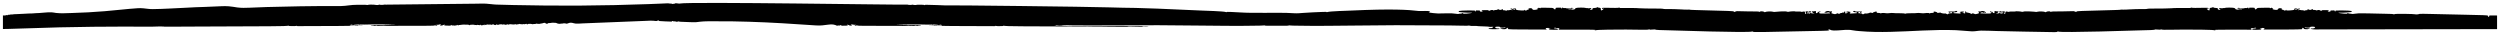 <?xml version="1.0" encoding="UTF-8"?> <svg xmlns="http://www.w3.org/2000/svg" viewBox="0 0 256.60 3.60" data-guides="{&quot;vertical&quot;:[],&quot;horizontal&quot;:[]}"><defs></defs><path fill="#000000" stroke="none" fill-opacity="1" stroke-width="0.3" stroke-opacity="1" id="tSvg177e338f43a" title="Path 3" d="M256.142 1.585C255.562 1.575 255.49 1.581 255.483 1.636C255.479 1.665 255.479 1.695 255.483 1.724C255.492 1.76 255.354 1.765 255.4 1.7C255.417 1.674 255.391 1.628 255.347 1.602C255.279 1.565 254.81 1.546 253.16 1.515C250.151 1.459 248.417 1.39 248.343 1.427C248.249 1.473 247.939 1.502 247.906 1.468C247.874 1.431 245.801 1.388 245.761 1.456C245.746 1.485 245.717 1.487 245.671 1.461C245.57 1.404 244.526 1.425 243.08 1.374C242.879 1.367 242.302 1.371 242.131 1.365C242.069 1.363 241.878 1.382 241.707 1.408C241.534 1.434 241.391 1.444 241.391 1.431C241.391 1.417 241.316 1.405 241.225 1.404C241.13 1.402 241.038 1.381 241.016 1.357C240.985 1.323 240.968 1.326 240.942 1.368C240.913 1.413 240.843 1.42 240.588 1.402C240.226 1.377 239.888 1.311 240.062 1.3C240.288 1.286 240.152 1.33 240.882 1.279C241.292 1.251 241.38 1.235 241.387 1.182C241.396 1.128 241.339 1.115 241.01 1.091C240.694 1.069 239.941 1.065 239.752 1.084C239.691 1.09 239.724 1.218 239.669 1.178C239.645 1.158 239.632 1.134 239.632 1.109C239.632 1.088 239.599 1.068 239.561 1.069C239.397 1.074 239.147 1.064 239.2 1.121C239.248 1.173 239.125 1.214 238.992 1.189C238.893 1.171 238.893 1.166 238.985 1.107C239.077 1.044 239.07 1.043 238.686 1.037C238.439 1.034 238.305 1.044 238.324 1.067C238.368 1.113 238.133 1.11 238.133 1.064C238.133 1.021 237.787 1.007 237.84 1.063C237.897 1.128 237.686 1.015 237.577 1.023C237.44 1.034 237.37 1.017 237.403 0.985C237.452 0.935 237.285 0.936 237.258 0.975C237.23 1.018 236.936 1.054 236.938 1.014C236.94 0.959 237.293 0.959 237.006 0.947C236.865 0.941 236.831 0.953 236.839 1.001C236.859 1.098 236.712 1.009 236.572 1.079C236.502 1.112 236.477 1.112 236.445 1.075C236.423 1.051 236.374 1.04 236.348 1.05C236.265 1.081 236.083 0.988 235.94 1.036C235.808 1.081 235.815 0.993 235.958 0.972C236.078 0.954 236.105 0.912 236.019 0.876C235.988 0.864 235.909 0.884 235.839 0.923C235.705 0.999 235.571 1.016 235.573 0.958C235.573 0.886 235.743 0.936 235.822 0.885C235.841 0.872 235.775 0.862 235.672 0.862C235.53 0.862 235.492 0.876 235.506 0.92C235.512 0.955 235.492 0.99 235.453 1.014C235.37 1.057 234.604 1.11 234.667 1.051C234.718 1.003 234.591 0.989 234.582 1.071C234.58 1.115 234.571 1.118 234.549 1.084C234.523 1.044 234.512 1.043 234.47 1.083C234.431 1.118 234.422 1.116 234.424 1.069C234.424 1.033 234.387 1.008 234.321 1.008C234.209 1.006 234.117 0.901 234.227 0.899C234.332 0.896 233.873 0.746 233.819 0.936C233.792 1.024 233.645 1.042 233.398 0.987C233.255 0.954 233.235 0.939 233.29 0.9C233.343 0.863 233.34 0.852 233.266 0.851C233.215 0.851 233.178 0.831 233.18 0.806C233.185 0.773 233.169 0.772 233.117 0.806C233.036 0.856 232.939 0.861 232.985 0.814C233.005 0.794 232.845 0.786 232.569 0.793C231.781 0.813 231.702 0.784 231.627 0.887C231.548 0.996 231.419 0.97 231.456 0.932C231.507 0.881 231.366 0.871 231.414 0.821C231.434 0.802 231.316 0.786 231.14 0.784C230.89 0.78 230.835 0.788 230.857 0.829C230.897 0.904 230.724 0.848 230.763 0.809C230.804 0.768 230.699 0.764 230.649 0.813C230.629 0.833 230.563 0.839 230.508 0.826C230.452 0.813 230.403 0.815 230.403 0.831C230.403 0.864 229.855 0.893 229.859 0.834C229.861 0.778 229.627 0.804 229.601 0.864C229.578 0.909 229.583 0.911 229.636 0.866C229.677 0.829 229.692 0.827 229.692 0.859C229.692 0.887 229.767 0.904 229.908 0.906C230.204 0.911 230.166 0.986 229.991 0.955C229.914 0.942 229.822 0.948 229.778 0.97C229.723 0.999 229.66 0.999 229.55 0.97C229.469 0.949 229.418 0.922 229.436 0.911C229.456 0.899 229.421 0.866 229.361 0.835C229.192 0.753 228.429 0.778 228.352 0.814C228.238 0.869 228.198 0.788 228.146 0.839C228.126 0.857 228.047 0.857 227.953 0.839C227.753 0.799 227.701 0.86 227.861 0.949C227.933 0.991 227.935 1.011 227.863 1.01C227.718 1.01 227.595 0.955 227.641 0.913C227.692 0.864 227.567 0.811 227.409 0.815C227.337 0.818 227.238 0.794 227.196 0.765C227.141 0.728 227.111 0.722 227.095 0.75C227.082 0.771 227.036 0.788 226.994 0.788C226.869 0.786 226.762 0.861 226.788 0.932C226.8 0.97 226.796 1.01 226.777 1.047C226.751 1.088 226.718 1.079 226.608 1.008C226.424 0.884 226.534 0.834 226.589 0.893C226.645 0.953 226.707 0.915 226.665 0.844C226.641 0.8 226.564 0.792 226.27 0.799C225.384 0.821 225.029 0.818 224.932 0.785C224.862 0.76 224.842 0.761 224.866 0.79C224.893 0.818 224.827 0.828 224.64 0.822C224.142 0.807 222.947 0.822 222.886 0.846C222.833 0.865 221.749 0.884 220.727 0.882C220.576 0.882 220.427 0.893 220.389 0.908C220.354 0.922 220.257 0.932 220.17 0.929C219.779 0.919 218.752 0.943 218.471 0.97C218.284 0.988 218.094 0.994 217.905 0.989C217.531 0.974 217.759 1.01 217.414 1.015C217.114 1.018 217.95 1.016 213.743 1.123C213.276 1.135 213.113 1.158 213.112 1.216C213.11 1.265 212.862 1.12 212.796 1.145C212.772 1.155 212.299 1.165 211.75 1.168C210.654 1.173 210.616 1.175 210.513 1.212C210.477 1.226 210.446 1.22 210.446 1.2C210.448 1.139 210.11 1.155 210.029 1.22C209.973 1.266 209.945 1.27 209.913 1.236C209.852 1.176 209.301 1.151 209.138 1.202C209.065 1.224 208.985 1.233 208.956 1.222C208.905 1.2 207.818 1.128 207.694 1.192C207.644 1.216 207.579 1.222 207.521 1.208C207.382 1.166 206.854 1.139 206.852 1.173C206.852 1.21 206.273 1.159 206.226 1.204C206.162 1.264 205.941 1.13 205.865 1.204C205.841 1.228 205.832 1.259 205.844 1.273C205.857 1.288 205.84 1.31 205.81 1.321C205.704 1.359 205.952 1.446 205.788 1.442C205.726 1.442 205.704 1.417 205.715 1.363C205.726 1.319 205.753 1.265 205.777 1.242C205.857 1.163 205.57 1.13 205.477 1.206C205.45 1.229 205.436 1.225 205.436 1.199C205.436 1.137 205.24 1.139 205.2 1.203C205.084 1.381 205.727 1.165 205.611 1.356C205.585 1.399 205.57 1.399 205.534 1.361C205.501 1.327 205.488 1.327 205.485 1.359C205.483 1.384 205.426 1.402 205.358 1.4C205.26 1.398 205.253 1.391 205.32 1.365C205.395 1.337 205.393 1.333 205.311 1.331C205.26 1.331 205.205 1.341 205.19 1.356C205.154 1.391 204.703 1.386 204.886 1.37C204.981 1.36 205.044 1.324 205.09 1.251C205.147 1.162 205.145 1.148 205.077 1.164C205.034 1.175 204.94 1.168 204.862 1.148C204.749 1.118 204.725 1.122 204.718 1.172C204.703 1.291 204.772 1.412 204.562 1.32C204.522 1.303 204.508 1.273 204.53 1.251C204.553 1.226 204.513 1.212 204.415 1.211C204.29 1.208 204.278 1.202 204.345 1.171C204.415 1.141 204.415 1.136 204.351 1.147C204.221 1.168 204.218 1.234 204.347 1.263C204.449 1.286 204.453 1.293 204.374 1.345C204.307 1.391 204.193 1.399 203.81 1.388C203.546 1.38 203.314 1.373 203.291 1.372C203.27 1.371 203.268 1.346 203.286 1.317C203.326 1.255 203.577 1.249 203.577 1.311C203.577 1.339 203.597 1.337 203.631 1.304C203.683 1.258 203.694 1.258 203.737 1.305C203.801 1.372 203.898 1.345 203.763 1.222C203.624 1.093 203.37 1.122 203.334 1.158C203.314 1.177 203.239 1.182 203.167 1.169C203.045 1.146 203.04 1.152 203.087 1.239C203.114 1.29 203.138 1.34 203.138 1.349C203.138 1.357 203.054 1.387 202.948 1.418C202.77 1.468 202.751 1.468 202.616 1.407C202.505 1.357 202.464 1.352 202.43 1.386C202.373 1.441 202.335 1.439 202.229 1.369C202.183 1.338 202.127 1.324 202.097 1.335C202.068 1.346 202.048 1.337 202.048 1.313C202.048 1.291 202.004 1.281 201.948 1.293C201.875 1.307 201.838 1.293 201.82 1.243C201.778 1.128 201.674 1.154 201.705 1.271C201.727 1.349 201.714 1.378 201.659 1.375C201.619 1.374 201.535 1.349 201.48 1.321C201.38 1.272 201.382 1.27 201.495 1.272C201.739 1.276 201.559 1.149 201.374 1.182C201.088 1.235 201.093 1.231 201.19 1.269C201.241 1.289 201.267 1.327 201.248 1.354C201.203 1.424 201.029 1.372 200.671 1.364C200.516 1.36 200.476 1.347 200.501 1.307C200.562 1.214 200.845 1.305 200.894 1.165C200.914 1.109 200.71 1.103 200.679 1.158C200.644 1.222 199.983 1.155 199.981 1.204C199.979 1.263 200.213 1.382 200.182 1.28C200.16 1.206 200.299 1.209 200.357 1.283C200.408 1.347 200.399 1.358 200.292 1.359C200.064 1.364 200.036 1.37 199.963 1.429C199.892 1.487 199.879 1.487 199.773 1.42C199.713 1.381 199.651 1.363 199.64 1.38C199.612 1.424 199.154 1.339 199.191 1.3C199.207 1.284 199.152 1.284 199.073 1.302C198.875 1.346 198.829 1.341 198.831 1.276C198.831 1.245 198.811 1.231 198.784 1.242C198.754 1.252 198.72 1.245 198.701 1.225C198.683 1.205 198.619 1.189 198.557 1.188C198.475 1.187 198.453 1.204 198.471 1.257C198.493 1.317 198.471 1.327 198.321 1.325C198.223 1.324 198.115 1.34 198.079 1.363C198.031 1.392 198.013 1.392 198.013 1.363C198.015 1.299 197.536 1.343 197.469 1.359C197.353 1.387 196.934 1.304 196.788 1.335C196.55 1.387 195.674 1.319 195.551 1.412C195.429 1.319 194.553 1.387 194.315 1.336C194.169 1.304 193.747 1.387 193.634 1.359C193.566 1.343 193.087 1.299 193.09 1.363C193.09 1.392 193.074 1.391 193.024 1.363C192.988 1.34 192.88 1.323 192.781 1.325C192.632 1.327 192.61 1.317 192.632 1.257C192.652 1.204 192.63 1.186 192.546 1.188C192.484 1.188 192.42 1.205 192.401 1.225C192.383 1.245 192.347 1.252 192.32 1.242C192.292 1.231 192.27 1.245 192.272 1.276C192.274 1.34 192.228 1.345 192.029 1.302C191.951 1.284 191.896 1.284 191.912 1.3C191.951 1.34 191.49 1.425 191.463 1.38C191.452 1.364 191.39 1.382 191.33 1.42C191.224 1.487 191.211 1.488 191.14 1.429C191.067 1.37 191.04 1.364 190.811 1.359C190.702 1.357 190.694 1.347 190.745 1.283C190.804 1.209 190.943 1.206 190.921 1.28C190.89 1.382 191.125 1.263 191.121 1.204C191.121 1.155 190.461 1.222 190.424 1.158C190.393 1.102 190.189 1.109 190.208 1.165C190.258 1.306 190.541 1.215 190.601 1.307C190.627 1.347 190.588 1.36 190.431 1.364C190.073 1.372 189.902 1.424 189.854 1.354C189.836 1.327 189.862 1.289 189.913 1.269C190.008 1.231 190.015 1.235 189.728 1.182C189.544 1.148 189.361 1.276 189.608 1.272C189.721 1.271 189.723 1.272 189.623 1.321C189.566 1.35 189.484 1.374 189.444 1.375C189.389 1.378 189.376 1.349 189.398 1.271C189.431 1.153 189.325 1.128 189.283 1.243C189.265 1.293 189.228 1.307 189.155 1.293C189.098 1.281 189.055 1.291 189.055 1.313C189.055 1.337 189.035 1.345 189.005 1.335C188.978 1.324 188.92 1.338 188.874 1.368C188.768 1.439 188.728 1.442 188.673 1.386C188.638 1.352 188.6 1.357 188.487 1.407C188.352 1.467 188.333 1.468 188.154 1.418C188.051 1.388 187.964 1.358 187.964 1.349C187.964 1.34 187.988 1.29 188.016 1.239C188.063 1.151 188.058 1.147 187.935 1.169C187.862 1.182 187.788 1.177 187.769 1.158C187.733 1.122 187.481 1.093 187.34 1.222C187.207 1.345 187.304 1.371 187.366 1.305C187.411 1.258 187.421 1.257 187.472 1.304C187.508 1.337 187.528 1.339 187.527 1.311C187.527 1.249 187.776 1.253 187.816 1.317C187.835 1.346 187.833 1.371 187.811 1.372C187.789 1.373 187.557 1.38 187.293 1.388C186.909 1.4 186.796 1.391 186.729 1.345C186.651 1.293 186.654 1.285 186.756 1.263C186.884 1.235 186.882 1.166 186.752 1.147C186.688 1.136 186.69 1.141 186.757 1.171C186.827 1.202 186.814 1.209 186.688 1.211C186.589 1.212 186.549 1.226 186.573 1.251C186.595 1.272 186.581 1.302 186.54 1.32C186.328 1.412 186.4 1.291 186.385 1.172C186.379 1.123 186.354 1.118 186.241 1.148C186.164 1.168 186.071 1.175 186.025 1.164C185.96 1.148 185.958 1.162 186.013 1.251C186.058 1.324 186.122 1.361 186.217 1.37C186.4 1.387 185.949 1.391 185.912 1.355C185.898 1.341 185.844 1.33 185.792 1.331C185.709 1.332 185.708 1.335 185.782 1.365C185.85 1.391 185.843 1.398 185.744 1.4C185.677 1.402 185.62 1.384 185.618 1.359C185.615 1.327 185.602 1.327 185.569 1.361C185.532 1.4 185.518 1.399 185.492 1.356C185.375 1.164 186.018 1.38 185.903 1.203C185.863 1.141 185.666 1.137 185.667 1.199C185.667 1.226 185.651 1.229 185.625 1.206C185.532 1.129 185.244 1.162 185.326 1.242C185.35 1.265 185.379 1.319 185.388 1.363C185.401 1.415 185.377 1.442 185.315 1.442C185.151 1.445 185.397 1.359 185.293 1.321C185.262 1.31 185.246 1.289 185.258 1.273C185.271 1.259 185.26 1.226 185.238 1.204C185.162 1.129 184.941 1.263 184.877 1.204C184.829 1.159 184.252 1.21 184.251 1.173C184.251 1.139 183.721 1.168 183.582 1.208C183.524 1.222 183.457 1.216 183.407 1.192C183.283 1.128 182.195 1.202 182.145 1.222C182.116 1.233 182.036 1.224 181.963 1.202C181.8 1.151 181.249 1.176 181.189 1.236C181.156 1.27 181.128 1.266 181.072 1.22C180.989 1.155 180.652 1.138 180.655 1.2C180.655 1.22 180.624 1.225 180.588 1.212C180.486 1.175 180.447 1.173 179.352 1.168C178.802 1.165 178.329 1.155 178.305 1.145C178.24 1.12 177.991 1.264 177.989 1.216C177.988 1.158 177.825 1.135 177.357 1.123C173.15 1.016 173.987 1.019 173.687 1.015C173.342 1.01 173.571 0.974 173.196 0.989C173.007 0.994 172.817 0.988 172.63 0.97C172.349 0.943 171.321 0.919 170.932 0.929C170.845 0.932 170.748 0.922 170.711 0.908C170.674 0.894 170.527 0.882 170.375 0.882C169.352 0.882 168.268 0.865 168.215 0.846C168.155 0.823 166.957 0.808 166.46 0.822C166.274 0.828 166.207 0.819 166.234 0.79C166.26 0.761 166.241 0.76 166.168 0.785C166.075 0.818 165.717 0.821 164.829 0.799C164.539 0.792 164.461 0.8 164.435 0.844C164.395 0.914 164.457 0.953 164.512 0.893C164.567 0.834 164.676 0.885 164.492 1.008C164.386 1.079 164.351 1.088 164.324 1.047C164.305 1.02 164.302 0.966 164.313 0.931C164.339 0.861 164.231 0.786 164.107 0.789C164.065 0.789 164.019 0.771 164.006 0.75C163.992 0.722 163.958 0.728 163.906 0.765C163.863 0.794 163.765 0.818 163.692 0.815C163.537 0.811 163.411 0.864 163.46 0.913C163.504 0.956 163.381 1.009 163.237 1.01C163.164 1.01 163.166 0.99 163.241 0.949C163.4 0.86 163.349 0.799 163.148 0.839C163.055 0.858 162.974 0.858 162.956 0.839C162.903 0.788 162.863 0.869 162.748 0.814C162.669 0.777 161.908 0.753 161.74 0.835C161.68 0.865 161.645 0.897 161.665 0.911C161.683 0.922 161.632 0.949 161.55 0.97C161.443 0.999 161.38 0.999 161.324 0.97C161.28 0.948 161.187 0.942 161.11 0.955C160.935 0.986 160.896 0.911 161.194 0.906C161.335 0.903 161.411 0.887 161.41 0.859C161.41 0.828 161.424 0.831 161.466 0.866C161.518 0.911 161.523 0.911 161.501 0.864C161.473 0.804 161.24 0.778 161.242 0.834C161.244 0.893 160.698 0.864 160.698 0.831C160.698 0.815 160.65 0.813 160.593 0.826C160.537 0.839 160.473 0.833 160.453 0.813C160.401 0.765 160.296 0.768 160.338 0.81C160.378 0.848 160.203 0.904 160.243 0.829C160.265 0.788 160.21 0.78 159.962 0.784C159.785 0.786 159.668 0.802 159.686 0.821C159.735 0.872 159.595 0.882 159.644 0.931C159.682 0.97 159.553 0.996 159.474 0.887C159.399 0.784 159.321 0.813 158.532 0.793C158.256 0.786 158.096 0.794 158.116 0.814C158.163 0.861 158.064 0.855 157.984 0.806C157.931 0.773 157.916 0.773 157.92 0.806C157.922 0.831 157.886 0.85 157.834 0.851C157.761 0.851 157.758 0.861 157.811 0.9C157.865 0.939 157.847 0.954 157.703 0.987C157.457 1.042 157.309 1.024 157.283 0.936C157.228 0.745 156.768 0.896 156.874 0.899C156.985 0.901 156.894 1.007 156.779 1.008C156.717 1.008 156.677 1.034 156.677 1.069C156.677 1.116 156.667 1.118 156.631 1.083C156.589 1.043 156.578 1.044 156.553 1.084C156.531 1.118 156.521 1.115 156.518 1.071C156.511 0.989 156.383 1.003 156.434 1.051C156.496 1.11 155.733 1.057 155.649 1.014C155.609 0.99 155.589 0.955 155.596 0.92C155.61 0.876 155.57 0.862 155.43 0.862C155.326 0.862 155.26 0.872 155.28 0.885C155.358 0.937 155.527 0.886 155.528 0.958C155.53 1.016 155.395 0.998 155.262 0.923C155.192 0.883 155.115 0.864 155.083 0.876C154.997 0.912 155.022 0.954 155.143 0.972C155.287 0.993 155.293 1.081 155.161 1.036C155.019 0.988 154.836 1.082 154.754 1.05C154.725 1.04 154.679 1.05 154.657 1.075C154.623 1.113 154.599 1.113 154.53 1.079C154.391 1.009 154.241 1.099 154.263 1.001C154.274 0.953 154.237 0.941 154.097 0.947C153.81 0.96 154.162 0.96 154.164 1.014C154.164 1.054 153.872 1.018 153.845 0.975C153.819 0.936 153.651 0.935 153.7 0.985C153.733 1.017 153.662 1.034 153.527 1.023C153.416 1.015 153.205 1.128 153.264 1.063C153.315 1.007 152.967 1.021 152.968 1.064C152.968 1.111 152.736 1.115 152.778 1.067C152.798 1.044 152.665 1.034 152.417 1.037C152.033 1.043 152.026 1.046 152.119 1.107C152.21 1.166 152.21 1.171 152.112 1.189C151.978 1.213 151.854 1.173 151.904 1.121C151.957 1.065 151.703 1.075 151.541 1.069C151.504 1.068 151.471 1.087 151.471 1.109C151.471 1.134 151.458 1.158 151.435 1.178C151.378 1.219 151.412 1.091 151.35 1.084C151.162 1.065 150.41 1.069 150.094 1.091C149.764 1.115 149.707 1.128 149.716 1.181C149.726 1.235 149.809 1.251 150.22 1.279C150.952 1.33 150.817 1.286 151.04 1.3C151.217 1.311 150.877 1.378 150.514 1.402C150.261 1.42 150.191 1.413 150.161 1.368C150.134 1.325 150.116 1.323 150.087 1.357C150.065 1.381 149.972 1.401 149.879 1.404C149.786 1.405 149.711 1.418 149.711 1.431C149.711 1.445 149.568 1.434 149.397 1.408C149.225 1.382 149.032 1.363 148.973 1.365C148.801 1.371 148.226 1.367 148.024 1.374C147.89 1.379 147.761 1.383 147.635 1.386C147.258 1.37 146.96 1.329 146.652 1.282C146.683 1.276 146.707 1.268 146.716 1.258C146.82 1.148 146.758 1.129 146.281 1.125C146.123 1.125 145.883 1.125 145.644 1.131C144.552 0.995 142.79 0.892 138.715 1.083C138.406 1.097 136.48 1.149 136.248 1.236C136.188 1.258 136.166 1.259 136.162 1.238C136.158 1.217 136.043 1.213 135.738 1.225C135.088 1.25 134.438 1.277 133.792 1.324C133.483 1.346 133.158 1.381 132.848 1.36C131.844 1.29 130.814 1.321 129.802 1.318C129.313 1.316 128.823 1.315 128.334 1.313C127.656 1.311 127.01 1.251 126.331 1.226C126.026 1.215 125.911 1.218 125.907 1.239C125.904 1.26 125.884 1.26 125.822 1.237C125.59 1.15 123.663 1.099 123.355 1.084C115.255 0.704 116.463 0.851 113.757 0.755C111.855 0.689 97.253 0.523 97.11 0.552C97.057 0.563 97.014 0.564 97.014 0.555C97.014 0.545 96.652 0.53 96.212 0.522C95.193 0.503 94.948 0.475 94.947 0.503C94.947 0.535 94.824 0.53 94.855 0.508C94.886 0.485 94.075 0.471 94.075 0.497C94.075 0.525 93.761 0.518 93.721 0.489C93.697 0.471 93.667 0.471 93.614 0.489C93.535 0.516 93.208 0.508 93.168 0.478C93.153 0.468 93.122 0.465 93.091 0.474C92.898 0.521 70.7 0.158 69.774 0.363C69.721 0.375 69.668 0.375 69.651 0.363C69.637 0.353 69.536 0.341 69.427 0.337C69.277 0.334 69.237 0.34 69.257 0.366C69.275 0.388 69.259 0.395 69.211 0.386C69.08 0.362 69.093 0.453 69.021 0.399C68.969 0.358 68.649 0.371 68.609 0.343C68.592 0.333 68.528 0.333 68.461 0.343C68.395 0.354 68.096 0.366 67.794 0.372C67.369 0.379 66.962 0.407 66.538 0.422C61.926 0.592 57.305 0.624 52.688 0.517C52.112 0.504 51.535 0.489 50.959 0.471C50.576 0.46 50.243 0.393 49.871 0.374C49.559 0.359 49.237 0.374 48.925 0.378C48.249 0.385 39.996 0.476 39.744 0.475C39.686 0.475 39.563 0.484 39.508 0.47C39.477 0.463 39.446 0.464 39.432 0.475C39.392 0.504 39.065 0.511 38.986 0.485C38.933 0.468 38.902 0.468 38.878 0.485C38.772 0.563 38.496 0.483 38.363 0.479C38.172 0.474 37.927 0.462 37.743 0.502C37.743 0.503 37.745 0.514 37.743 0.517C37.673 0.523 37.564 0.486 37.465 0.489C36.908 0.499 36.337 0.471 35.791 0.552C35.276 0.63 34.79 0.63 34.263 0.626C31.956 0.611 29.657 0.661 27.353 0.723C26.774 0.743 26.197 0.765 25.62 0.791C25.195 0.81 24.777 0.821 24.357 0.765C24.061 0.725 23.774 0.665 23.471 0.644C23.255 0.629 23.038 0.629 22.821 0.634C22.22 0.652 21.618 0.685 21.017 0.711C20.394 0.738 19.759 0.742 19.14 0.791C17.991 0.84 16.832 0.923 15.681 0.935C15.337 0.939 15.024 0.881 14.688 0.85C14.502 0.833 14.314 0.832 14.127 0.844C12.999 0.916 11.876 1.061 10.748 1.15C9.627 1.239 8.502 1.307 7.373 1.335C6.855 1.346 6.263 1.393 5.752 1.329C5.598 1.311 5.458 1.27 5.301 1.264C4.747 1.245 4.193 1.349 3.637 1.354C3.493 1.356 3.376 1.365 3.378 1.374C3.378 1.384 3.289 1.388 3.179 1.384C2.898 1.373 2.456 1.431 1.79 1.446C1.525 1.452 1.313 1.465 1.315 1.476C1.315 1.487 1.253 1.492 1.18 1.487C1.107 1.482 1.045 1.487 1.046 1.5C1.046 1.513 1.001 1.519 0.939 1.512C0.865 1.504 0.829 1.512 0.831 1.534C0.833 1.579 0.701 1.578 0.754 1.539C0.776 1.522 0.745 1.527 0.69 1.548C0.63 1.569 0.566 1.583 0.499 1.591C0.438 1.588 0.371 1.586 0.3 1.583C0.3 2.048 0.3 2.513 0.3 2.977C0.491 2.977 0.683 2.975 0.879 2.967C1.457 2.944 4.934 2.833 6.093 2.807C8.412 2.755 10.733 2.729 13.054 2.728C13.888 2.728 14.728 2.754 15.561 2.738C15.836 2.732 16.114 2.721 16.392 2.715C16.468 2.714 16.781 2.732 16.806 2.724C16.7 2.756 17.968 2.731 20.319 2.725C27.634 2.708 29.486 2.688 29.519 2.651C29.533 2.636 29.579 2.62 29.615 2.62C29.668 2.62 29.668 2.625 29.611 2.64C29.559 2.654 29.601 2.664 29.75 2.671C30.13 2.688 30.327 2.683 30.413 2.652C30.474 2.629 30.485 2.629 30.455 2.652C30.426 2.673 30.468 2.681 30.598 2.681C33.452 2.687 37.038 2.649 37.206 2.631C37.317 2.619 37.263 2.614 37.023 2.616C36.764 2.616 36.691 2.61 36.72 2.587C36.751 2.565 36.74 2.565 36.673 2.588C36.602 2.614 36.581 2.614 36.556 2.588C36.534 2.566 36.525 2.566 36.525 2.588C36.525 2.632 35.922 2.626 35.921 2.606C35.921 2.595 35.938 2.575 35.964 2.557C36.023 2.516 36.22 2.532 36.203 2.577C36.193 2.604 36.203 2.604 36.258 2.574C36.348 2.527 36.521 2.537 36.719 2.516C36.791 2.508 36.843 2.513 36.844 2.529C36.844 2.549 36.861 2.549 36.905 2.529C36.938 2.513 37.012 2.509 37.08 2.518C37.146 2.527 37.306 2.529 37.441 2.522C38.082 2.489 40.511 2.509 40.564 2.529C40.626 2.552 39.841 2.542 39.843 2.57C39.843 2.582 39.81 2.578 39.762 2.562C39.698 2.539 39.68 2.539 39.682 2.562C39.682 2.585 39.662 2.584 39.589 2.56C39.503 2.532 39.498 2.533 39.538 2.575C39.612 2.653 39.483 2.565 39.392 2.566C39.366 2.566 39.364 2.58 39.388 2.595C39.423 2.618 39.415 2.618 39.346 2.595C39.225 2.554 39.074 2.597 38.899 2.571C38.657 2.536 38.727 2.653 38.544 2.587C38.469 2.56 38.439 2.56 38.389 2.586C38.354 2.603 38.263 2.616 38.186 2.612C38 2.605 38.04 2.654 38.219 2.658C38.369 2.661 43.102 2.65 43.989 2.644C44.446 2.64 44.574 2.632 44.625 2.603C44.685 2.571 44.69 2.571 44.694 2.606C44.698 2.633 44.733 2.64 44.809 2.631C44.892 2.62 44.9 2.612 44.846 2.597C44.698 2.558 45.005 2.588 45.098 2.547C45.116 2.539 45.074 2.534 45.006 2.538C44.869 2.545 44.448 2.52 44.948 2.51C45.061 2.507 45.174 2.505 45.287 2.503C45.127 2.613 45.127 2.612 45.227 2.623C45.353 2.635 45.467 2.618 45.428 2.592C45.41 2.58 45.434 2.57 45.481 2.57C45.527 2.57 45.567 2.55 45.567 2.527C45.567 2.492 45.574 2.494 45.614 2.532C45.644 2.56 45.638 2.585 45.6 2.595C45.552 2.61 45.625 2.619 45.819 2.625C45.943 2.628 46.063 2.633 46.089 2.634C46.21 2.643 46.276 2.628 46.274 2.595C46.272 2.547 46.383 2.549 46.348 2.592C46.299 2.651 46.657 2.579 46.659 2.632C46.662 2.682 46.701 2.597 46.823 2.606C46.865 2.61 46.894 2.599 46.887 2.584C46.869 2.547 46.98 2.542 46.984 2.591C46.988 2.639 47.103 2.603 47.066 2.579C47.051 2.568 47.099 2.563 47.172 2.566C47.245 2.568 47.318 2.561 47.335 2.549C47.367 2.525 47.753 2.517 48.023 2.534C48.101 2.539 48.182 2.563 48.197 2.584C48.222 2.619 48.225 2.619 48.228 2.584C48.229 2.544 48.268 2.537 48.5 2.534C48.691 2.532 48.726 2.537 48.697 2.559C48.68 2.572 48.73 2.575 48.806 2.568C48.91 2.559 48.936 2.564 48.91 2.586C48.892 2.603 48.916 2.595 48.961 2.57C49.016 2.54 49.047 2.535 49.049 2.553C49.049 2.571 49.084 2.577 49.131 2.568C49.177 2.56 49.212 2.565 49.212 2.579C49.214 2.611 49.332 2.582 49.283 2.549C49.235 2.517 49.374 2.542 49.381 2.595C49.383 2.617 49.396 2.621 49.411 2.605C49.423 2.59 49.469 2.583 49.511 2.588C49.555 2.595 49.597 2.583 49.61 2.558C49.632 2.518 49.633 2.518 49.641 2.558C49.65 2.615 49.767 2.577 49.723 2.549C49.706 2.537 49.719 2.526 49.75 2.526C49.846 2.526 49.789 2.6 49.851 2.557C49.895 2.526 50.152 2.489 50.101 2.53C50.079 2.548 50.091 2.547 50.137 2.529C50.244 2.485 50.286 2.492 50.265 2.55C50.247 2.598 50.251 2.598 50.307 2.544C50.364 2.49 50.371 2.489 50.395 2.529C50.437 2.599 50.433 2.514 50.616 2.502C50.698 2.496 50.718 2.504 50.696 2.533C50.672 2.563 50.687 2.568 50.755 2.556C50.806 2.546 50.846 2.55 50.846 2.564C50.846 2.577 50.871 2.581 50.901 2.573C50.983 2.55 50.864 2.525 50.952 2.502C50.983 2.494 51.001 2.499 50.994 2.514C50.975 2.552 51.222 2.556 51.207 2.525C51.191 2.492 51.613 2.485 51.578 2.509C51.542 2.534 51.671 2.566 51.65 2.529C51.625 2.491 51.77 2.469 51.773 2.512C51.775 2.557 51.941 2.552 52.069 2.504C52.126 2.483 52.153 2.479 52.131 2.496C52.075 2.539 52.263 2.528 52.261 2.503C52.261 2.491 52.314 2.484 52.381 2.486C52.559 2.492 52.436 2.498 52.663 2.511C52.756 2.517 52.84 2.508 52.867 2.489C52.902 2.464 52.913 2.464 52.915 2.488C52.916 2.528 53.134 2.522 53.132 2.492C53.132 2.479 53.167 2.474 53.214 2.482C53.261 2.489 53.296 2.482 53.296 2.463C53.296 2.437 53.304 2.437 53.344 2.463C53.371 2.48 53.42 2.486 53.453 2.477C53.49 2.466 53.516 2.469 53.516 2.482C53.516 2.508 53.616 2.505 53.718 2.476C53.754 2.465 53.786 2.469 53.786 2.483C53.786 2.497 53.846 2.491 53.923 2.469C54.045 2.434 54.058 2.434 54.059 2.467C54.063 2.517 54.171 2.513 54.169 2.476C54.167 2.438 54.514 2.437 54.625 2.475C54.684 2.495 54.713 2.495 54.739 2.475C54.757 2.461 54.814 2.454 54.859 2.462C54.909 2.47 54.991 2.457 55.053 2.432C55.113 2.408 55.14 2.404 55.117 2.423C55.046 2.479 55.197 2.412 55.303 2.454C55.352 2.472 55.367 2.471 55.365 2.45C55.365 2.435 55.387 2.427 55.414 2.433C55.442 2.44 55.478 2.435 55.496 2.422C55.52 2.408 55.553 2.404 55.582 2.41C55.614 2.417 55.635 2.415 55.633 2.404C55.633 2.394 55.707 2.372 55.794 2.357C55.944 2.331 55.959 2.334 55.993 2.387C56.021 2.428 56.061 2.442 56.147 2.435C56.209 2.43 56.254 2.412 56.245 2.397C56.218 2.353 56.53 2.378 56.579 2.345C56.605 2.328 56.785 2.327 57.01 2.343C57.073 2.349 57.132 2.367 57.178 2.395C57.251 2.445 57.545 2.461 57.607 2.417C57.633 2.4 57.648 2.402 57.651 2.424C57.655 2.453 57.662 2.454 57.7 2.427C57.757 2.387 58.025 2.381 58.084 2.418C58.117 2.439 58.155 2.438 58.243 2.415C58.387 2.375 58.431 2.323 58.641 2.334C58.749 2.338 58.798 2.362 58.884 2.383C58.953 2.401 59.014 2.416 59.094 2.423C59.311 2.439 59.57 2.411 59.786 2.402C62.006 2.313 64.225 2.224 66.445 2.135C66.646 2.127 66.85 2.11 67.05 2.128C67.139 2.136 67.422 2.186 67.473 2.128C67.49 2.111 67.55 2.095 67.603 2.095C67.676 2.095 67.681 2.101 67.628 2.115C67.502 2.148 67.774 2.181 68.262 2.193C68.91 2.208 68.97 2.239 68.972 2.19C68.976 2.142 69.084 2.15 69.082 2.177C69.082 2.209 69.358 2.177 69.356 2.208C69.356 2.239 69.556 2.236 69.602 2.206C69.632 2.186 69.651 2.186 69.677 2.206C69.713 2.232 69.885 2.234 69.942 2.237C70.188 2.254 70.438 2.26 70.687 2.267C70.93 2.274 71.183 2.29 71.428 2.279C71.581 2.271 71.718 2.245 71.865 2.228C72.356 2.169 72.931 2.188 73.438 2.185C74.587 2.176 75.734 2.195 76.879 2.232C79.177 2.304 81.458 2.451 83.733 2.608C84.21 2.641 84.567 2.594 85.011 2.53C85.417 2.47 85.663 2.515 85.937 2.652C85.941 2.593 86.083 2.627 86.165 2.62C86.213 2.617 86.225 2.62 86.262 2.608C86.282 2.603 86.215 2.552 86.304 2.567C86.353 2.575 86.325 2.618 86.374 2.633C86.432 2.652 86.538 2.638 86.603 2.636C86.741 2.631 86.921 2.638 87.047 2.616C87.038 2.608 87.023 2.605 87.007 2.6C86.969 2.59 86.963 2.565 86.992 2.537C87.033 2.497 87.04 2.497 87.04 2.532C87.04 2.555 87.08 2.573 87.126 2.575C87.174 2.575 87.197 2.585 87.179 2.597C87.14 2.623 87.254 2.64 87.38 2.627C87.478 2.617 87.48 2.618 87.319 2.507C87.433 2.51 87.546 2.512 87.659 2.514C88.159 2.524 87.738 2.55 87.6 2.543C87.533 2.539 87.491 2.543 87.509 2.552C87.603 2.593 87.909 2.563 87.761 2.602C87.707 2.616 87.716 2.624 87.798 2.635C87.874 2.646 87.909 2.638 87.913 2.611C87.917 2.576 87.924 2.576 87.982 2.608C88.035 2.638 88.161 2.645 88.618 2.648C89.505 2.654 94.238 2.666 94.388 2.663C94.567 2.658 94.607 2.61 94.421 2.617C94.342 2.619 94.253 2.607 94.218 2.591C94.167 2.565 94.136 2.566 94.062 2.592C93.88 2.658 93.95 2.54 93.708 2.575C93.533 2.602 93.382 2.559 93.261 2.599C93.192 2.622 93.185 2.622 93.219 2.599C93.243 2.584 93.241 2.571 93.215 2.571C93.124 2.571 92.995 2.659 93.069 2.58C93.109 2.539 93.104 2.537 93.018 2.565C92.943 2.59 92.923 2.59 92.925 2.566C92.925 2.543 92.909 2.543 92.845 2.566C92.797 2.583 92.763 2.586 92.765 2.575C92.765 2.545 91.981 2.557 92.043 2.533C92.094 2.513 94.523 2.493 95.166 2.526C95.301 2.533 95.461 2.531 95.527 2.523C95.595 2.513 95.669 2.518 95.703 2.533C95.746 2.553 95.761 2.553 95.763 2.533C95.763 2.518 95.816 2.512 95.889 2.52C96.086 2.542 96.261 2.532 96.35 2.579C96.406 2.609 96.416 2.609 96.406 2.582C96.389 2.537 96.586 2.52 96.645 2.562C96.67 2.579 96.688 2.6 96.688 2.611C96.688 2.631 96.086 2.637 96.084 2.593C96.084 2.572 96.075 2.572 96.053 2.593C96.028 2.618 96.007 2.618 95.936 2.593C95.871 2.57 95.86 2.57 95.889 2.592C95.92 2.614 95.845 2.62 95.585 2.62C95.346 2.62 95.291 2.624 95.403 2.635C95.571 2.653 99.157 2.692 102.011 2.686C102.141 2.686 102.181 2.678 102.153 2.657C102.124 2.634 102.134 2.634 102.196 2.657C102.281 2.687 102.478 2.693 102.859 2.675C103.01 2.668 103.05 2.66 102.997 2.645C102.941 2.63 102.941 2.625 102.993 2.625C103.03 2.625 103.076 2.64 103.09 2.655C103.123 2.692 104.973 2.712 112.288 2.729C114.638 2.735 115.907 2.761 115.801 2.728C115.662 2.685 117.272 2.771 117.274 2.721C117.278 2.673 117.777 2.742 117.879 2.693C117.921 2.673 116.984 2.664 115.067 2.666C113.785 2.667 113.106 2.671 111.88 2.68C110.739 2.689 108.296 2.667 108.25 2.647C108.232 2.639 108.256 2.632 108.303 2.633C108.448 2.634 108.415 2.555 108.491 2.602C108.543 2.633 109.055 2.64 109.057 2.61C109.057 2.579 109.373 2.618 109.412 2.595C109.448 2.572 108.974 2.641 115.675 2.603C116.697 2.597 118.478 2.592 118.81 2.588C119.414 2.58 126.829 2.673 127.334 2.655C127.823 2.639 129.658 2.646 129.72 2.61C129.751 2.592 129.777 2.593 129.808 2.616C129.844 2.64 130.005 2.646 130.607 2.641C130.763 2.641 130.912 2.639 131.04 2.638C131.185 2.639 131.329 2.64 131.473 2.641C132.076 2.646 132.238 2.641 132.273 2.616C132.305 2.593 132.33 2.591 132.36 2.61C132.422 2.646 134.258 2.639 134.747 2.655C135.251 2.673 142.666 2.58 143.27 2.588C143.603 2.593 148.102 2.602 148.768 2.613C149.817 2.631 150.743 2.656 150.74 2.626C150.74 2.611 150.79 2.615 150.852 2.637C151.029 2.694 151.425 2.645 151.504 2.66C151.624 2.683 151.827 2.696 152.284 2.708C152.574 2.715 152.813 2.732 152.815 2.743C152.815 2.755 152.944 2.76 153.101 2.754C153.256 2.748 153.33 2.752 153.262 2.763C153.164 2.78 153.153 2.794 153.205 2.833C153.262 2.874 153.237 2.882 153.048 2.885C152.837 2.889 152.716 2.935 152.819 2.972C152.893 3.001 153.672 3.012 153.804 2.989C153.952 2.962 153.934 2.893 153.828 2.921C153.721 2.949 153.383 2.862 153.466 2.827C153.503 2.812 153.514 2.788 153.496 2.77C153.461 2.737 153.961 2.705 153.961 2.78C153.961 2.849 154.347 2.854 154.378 2.822C154.392 2.808 154.447 2.794 154.493 2.794C154.566 2.794 154.564 2.801 154.476 2.845C154.418 2.873 154.276 2.898 154.157 2.901C153.945 2.906 153.943 2.907 154.065 2.959C154.144 2.991 154.276 3.005 154.42 2.996C154.606 2.984 154.646 2.969 154.632 2.921C154.619 2.878 154.648 2.861 154.73 2.86C154.823 2.859 154.834 2.868 154.783 2.909C154.732 2.951 154.739 2.966 154.823 2.992C154.88 3.01 155.475 3.026 156.151 3.026C159.567 3.029 158.649 3.077 158.651 2.92C158.651 2.842 159.071 2.858 159.116 2.902C159.144 2.929 159.121 2.936 159.045 2.923C158.95 2.908 158.939 2.916 158.977 2.98C159.018 3.045 159.071 3.055 159.471 3.057C159.876 3.059 159.918 3.054 159.9 2.998C159.861 2.882 159.372 2.951 159.536 2.861C159.593 2.831 159.631 2.827 159.655 2.85C159.673 2.87 159.775 2.885 159.879 2.883C159.983 2.882 160.069 2.896 160.069 2.915C160.069 2.935 160.051 2.95 160.024 2.95C159.958 2.95 159.974 3.043 160.042 3.046C160.159 3.052 163.674 3.026 163.747 3.07C163.78 3.09 163.772 3.103 163.725 3.104C163.626 3.105 163.692 3.162 163.794 3.106C163.847 3.078 164.224 3.059 165.038 3.045C167.919 2.997 169.083 3.115 169.263 3.014C169.34 2.971 169.345 2.971 169.307 3.014C169.269 3.056 169.316 3.059 169.601 3.034C169.813 3.015 169.928 3.016 169.909 3.037C169.88 3.069 170.589 3.105 171.294 3.11C171.38 3.11 179.547 3.388 179.839 3.234C179.89 3.207 179.914 3.205 179.894 3.228C179.795 3.34 180.675 3.292 187.059 3.163C187.448 3.155 187.753 3.135 187.753 3.116C187.753 3.098 187.72 3.083 187.683 3.083C187.632 3.083 187.63 3.073 187.683 3.039C187.723 3.012 187.765 3.008 187.789 3.029C187.811 3.047 187.901 3.082 187.99 3.107C188.102 3.136 188.297 3.14 188.646 3.122C189.122 3.095 189.659 3.009 190.123 3.104C190.36 3.152 190.618 3.17 190.864 3.192C191.386 3.239 191.914 3.264 192.44 3.276C193.505 3.298 194.567 3.26 195.628 3.213C196.766 3.163 197.903 3.098 199.045 3.081C199.614 3.071 200.185 3.076 200.754 3.098C201.302 3.12 201.842 3.194 202.386 3.217C202.722 3.23 203.032 3.145 203.367 3.143C203.892 3.139 204.428 3.172 204.955 3.184C205.851 3.203 209.571 3.289 210.535 3.293C210.614 3.293 211.172 3.326 211.194 3.243C211.194 3.239 211.191 3.234 211.187 3.231C211.167 3.207 211.191 3.21 211.242 3.237C211.534 3.39 219.703 3.112 219.788 3.112C220.494 3.109 221.201 3.071 221.172 3.039C221.15 3.018 221.267 3.017 221.48 3.036C221.765 3.062 221.813 3.058 221.773 3.016C221.736 2.972 221.74 2.972 221.817 3.016C221.999 3.117 223.162 2.999 226.042 3.048C226.858 3.062 227.233 3.079 227.286 3.109C227.389 3.164 227.457 3.109 227.356 3.106C227.308 3.106 227.301 3.094 227.334 3.072C227.407 3.028 230.923 3.055 231.04 3.049C231.107 3.045 231.125 2.954 231.057 2.953C231.03 2.953 231.011 2.938 231.011 2.917C231.011 2.898 231.099 2.883 231.202 2.886C231.305 2.887 231.406 2.873 231.425 2.853C231.449 2.828 231.489 2.832 231.544 2.863C231.708 2.955 231.219 2.884 231.182 3.001C231.162 3.056 231.206 3.062 231.609 3.059C232.011 3.057 232.066 3.048 232.103 2.982C232.141 2.918 232.132 2.91 232.036 2.925C231.959 2.938 231.936 2.932 231.965 2.904C232.011 2.86 232.43 2.845 232.43 2.922C232.433 3.08 231.513 3.03 234.931 3.028C235.604 3.028 236.201 3.012 236.258 2.995C236.341 2.969 236.348 2.954 236.297 2.912C236.247 2.87 236.258 2.861 236.35 2.862C236.433 2.863 236.462 2.881 236.449 2.923C236.436 2.971 236.475 2.985 236.662 2.998C236.804 3.008 236.936 2.993 237.015 2.961C237.138 2.908 237.136 2.908 236.925 2.903C236.804 2.901 236.664 2.875 236.605 2.847C236.519 2.804 236.515 2.795 236.587 2.796C236.635 2.796 236.688 2.811 236.703 2.825C236.736 2.856 237.12 2.851 237.12 2.783C237.12 2.707 237.62 2.739 237.585 2.773C237.568 2.792 237.579 2.815 237.614 2.829C237.699 2.864 237.362 2.951 237.252 2.923C237.147 2.895 237.129 2.963 237.274 2.99C237.546 3.042 237.91 3.019 238.195 3.019C238.484 3.019 255.79 2.987 256.299 2.987C256.299 2.522 256.299 2.057 256.299 1.593C256.24 1.592 256.183 1.589 256.142 1.585Z" style=""></path></svg> 